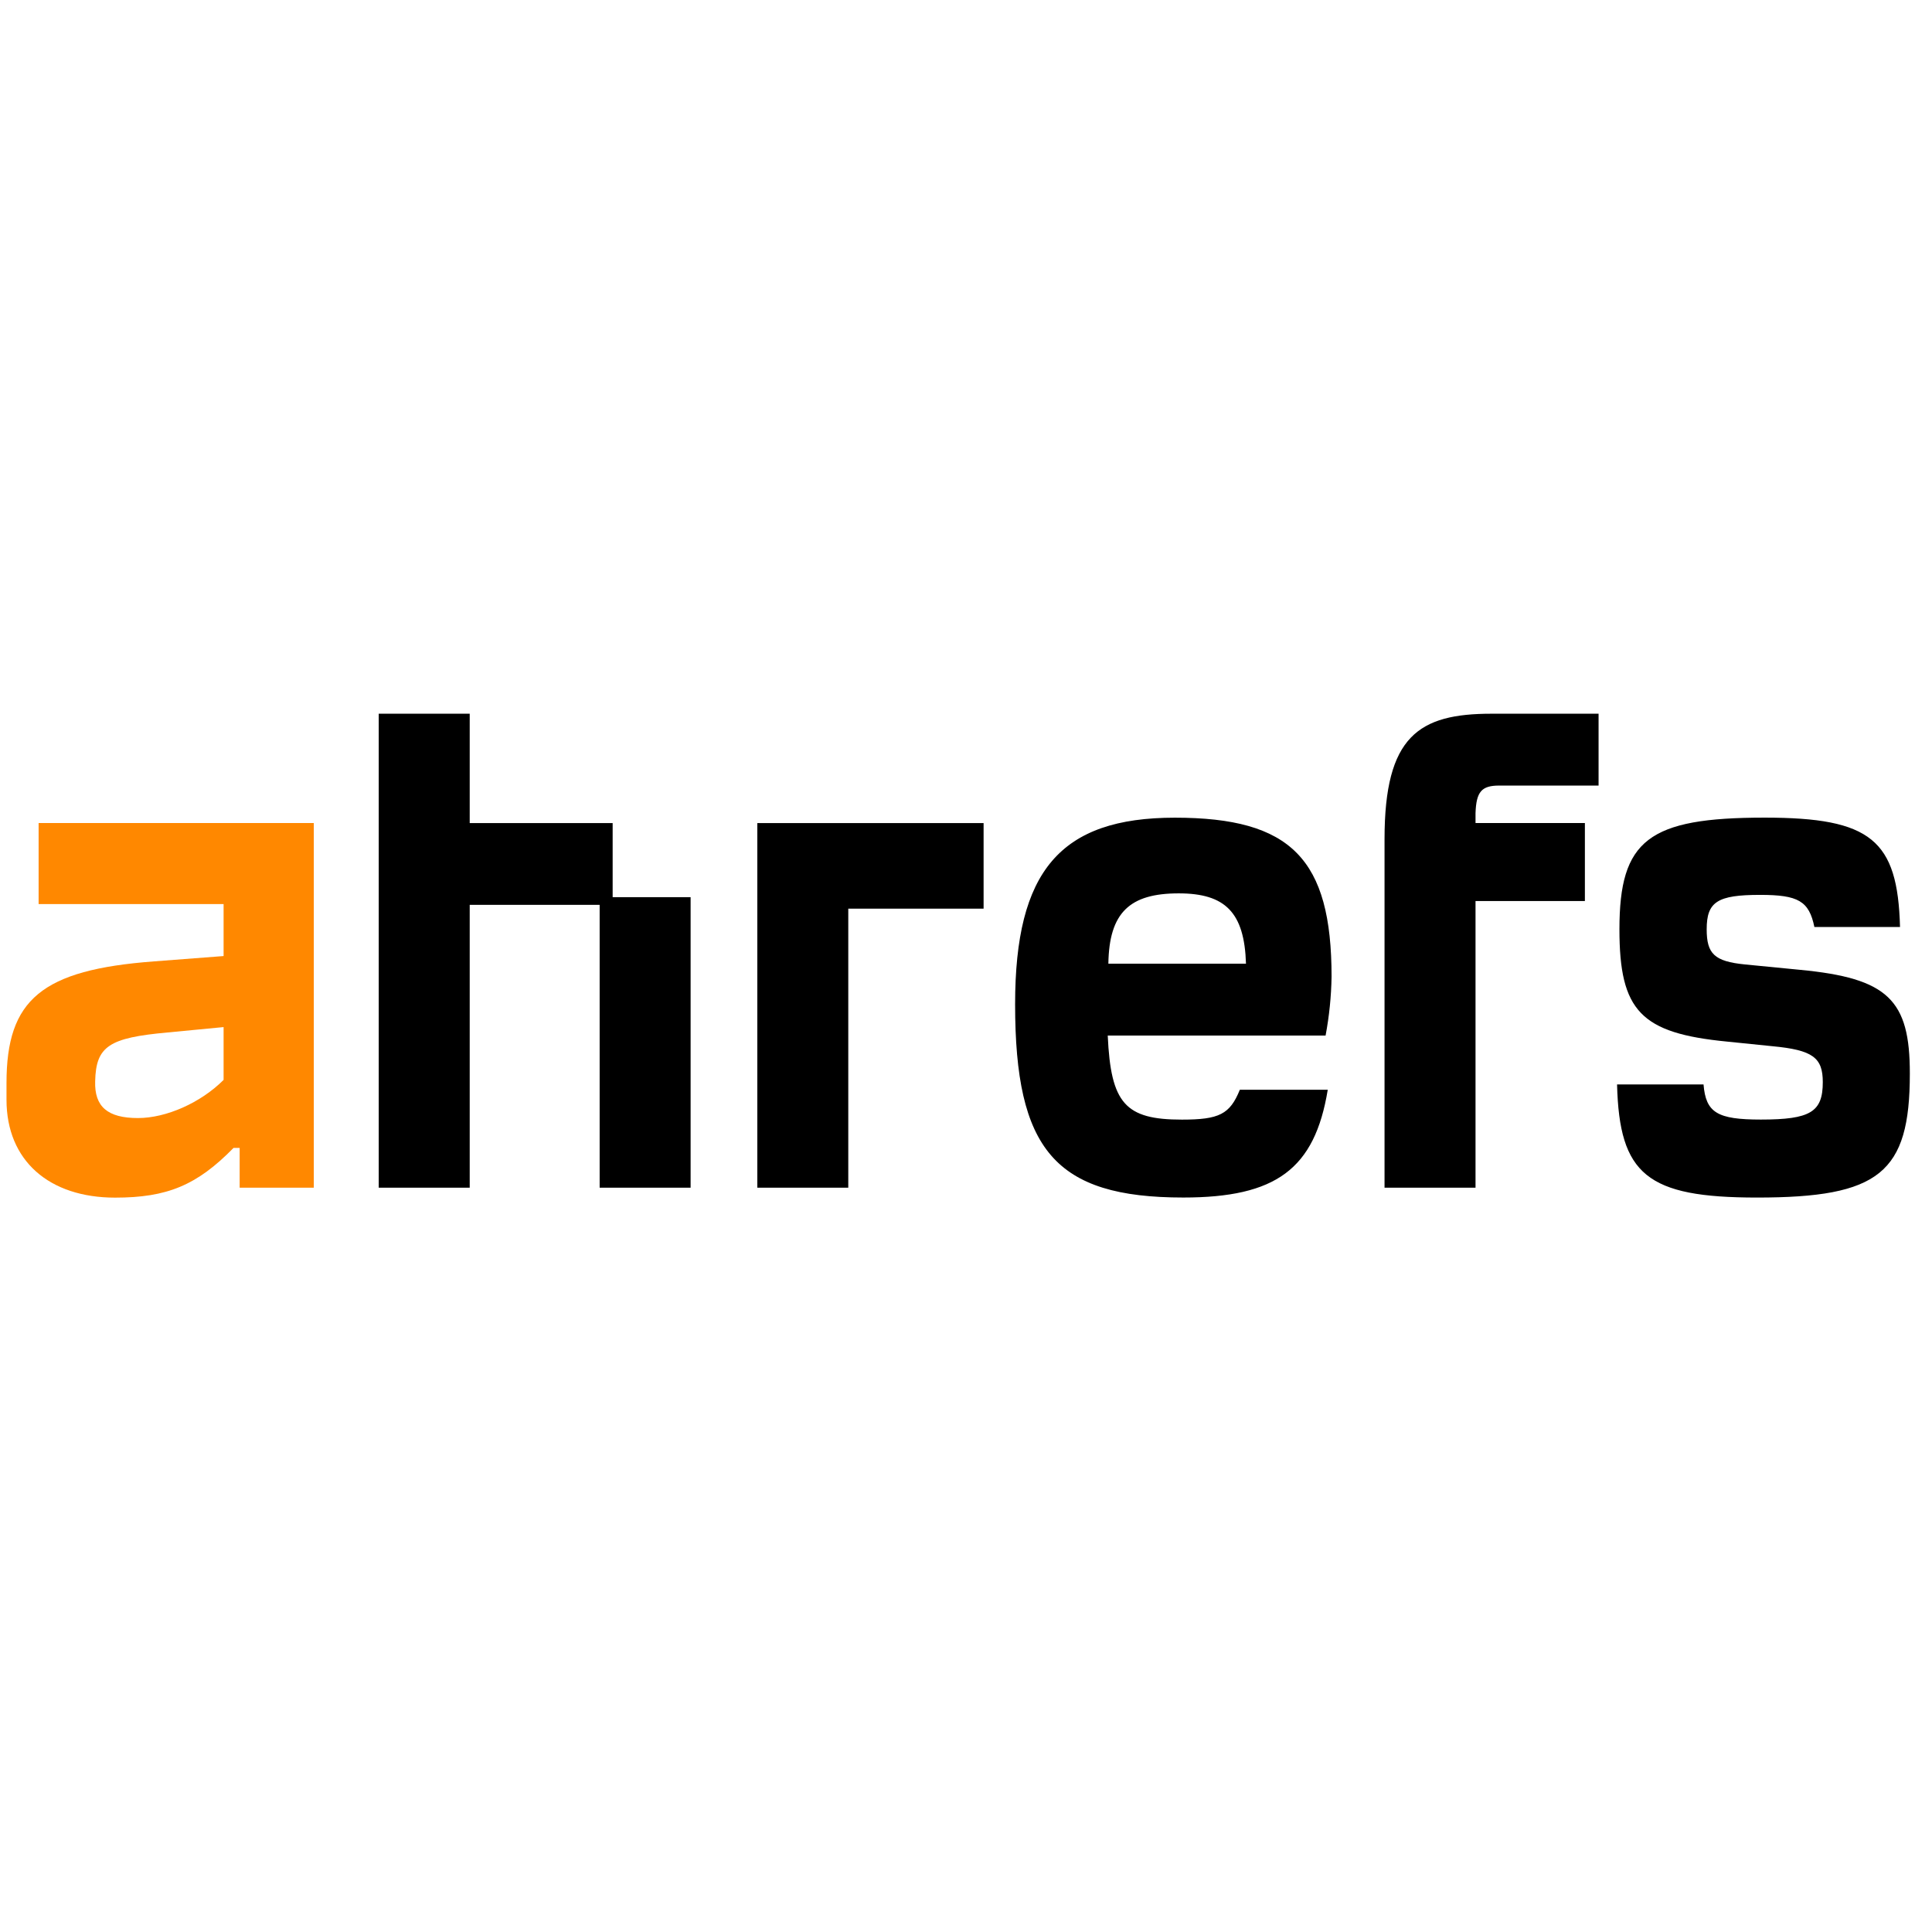 <svg width="200" height="200" viewBox="0 0 74 21" fill="none" xmlns="http://www.w3.org/2000/svg">
<path d="M1.479 8.128H8.564V10.119L5.9 10.323C1.595 10.646 0.249 11.785 0.249 14.979V15.623C0.249 17.962 1.889 19.372 4.406 19.372C6.398 19.372 7.539 18.903 8.945 17.468H9.179V18.991H12.019V5.024H1.479V8.128ZM8.564 14.863C7.687 15.739 6.368 16.324 5.285 16.324C4.116 16.324 3.616 15.885 3.645 14.918C3.675 13.572 4.172 13.249 6.427 13.045L8.564 12.84V14.863Z" fill="#FF8800"/>
<path fill-rule="evenodd" clip-rule="evenodd" d="M17.991 5.025H23.466V7.864H26.452V18.991H22.968V8.158H17.991V18.991H14.506V0.837H17.991V5.025ZM68.94 10.646L66.832 10.44C65.662 10.323 65.37 10.031 65.37 9.094C65.37 8.04 65.78 7.776 67.416 7.776C68.877 7.776 69.29 8.011 69.495 9.006H72.775C72.687 5.669 71.662 4.817 67.591 4.817C63.141 4.817 62.028 5.667 62.028 9.092C62.028 12.225 62.848 13.074 66.157 13.396L67.885 13.572C69.437 13.718 69.817 14.011 69.817 14.948C69.817 16.09 69.348 16.382 67.445 16.382C65.776 16.382 65.337 16.119 65.249 15.036H61.937C62.025 18.491 63.079 19.369 67.295 19.369C71.98 19.369 73.151 18.432 73.151 14.626C73.156 11.788 72.307 10.967 68.94 10.646ZM51.002 10.909C51.002 6.4 49.451 4.819 45 4.819C40.608 4.819 38.881 6.865 38.881 11.963C38.881 17.527 40.403 19.368 45.322 19.368C48.866 19.368 50.358 18.284 50.856 15.239H47.489C47.108 16.18 46.699 16.384 45.269 16.384C43.102 16.384 42.546 15.77 42.429 13.164H50.773C50.913 12.42 50.99 11.666 51.002 10.909ZM42.453 10.411C42.482 8.45 43.273 7.718 45.147 7.718C46.933 7.718 47.664 8.45 47.724 10.411H42.453ZM53.031 5.638V18.991H56.516V8.011H60.705V5.024H56.516V4.644C56.544 3.823 56.749 3.589 57.423 3.589H61.229V0.837H57.128C54.348 0.837 53.031 1.686 53.031 5.638ZM32.491 18.991H29.007V5.025H37.674V8.304H32.491V18.991Z" fill="black"/>
</svg>
